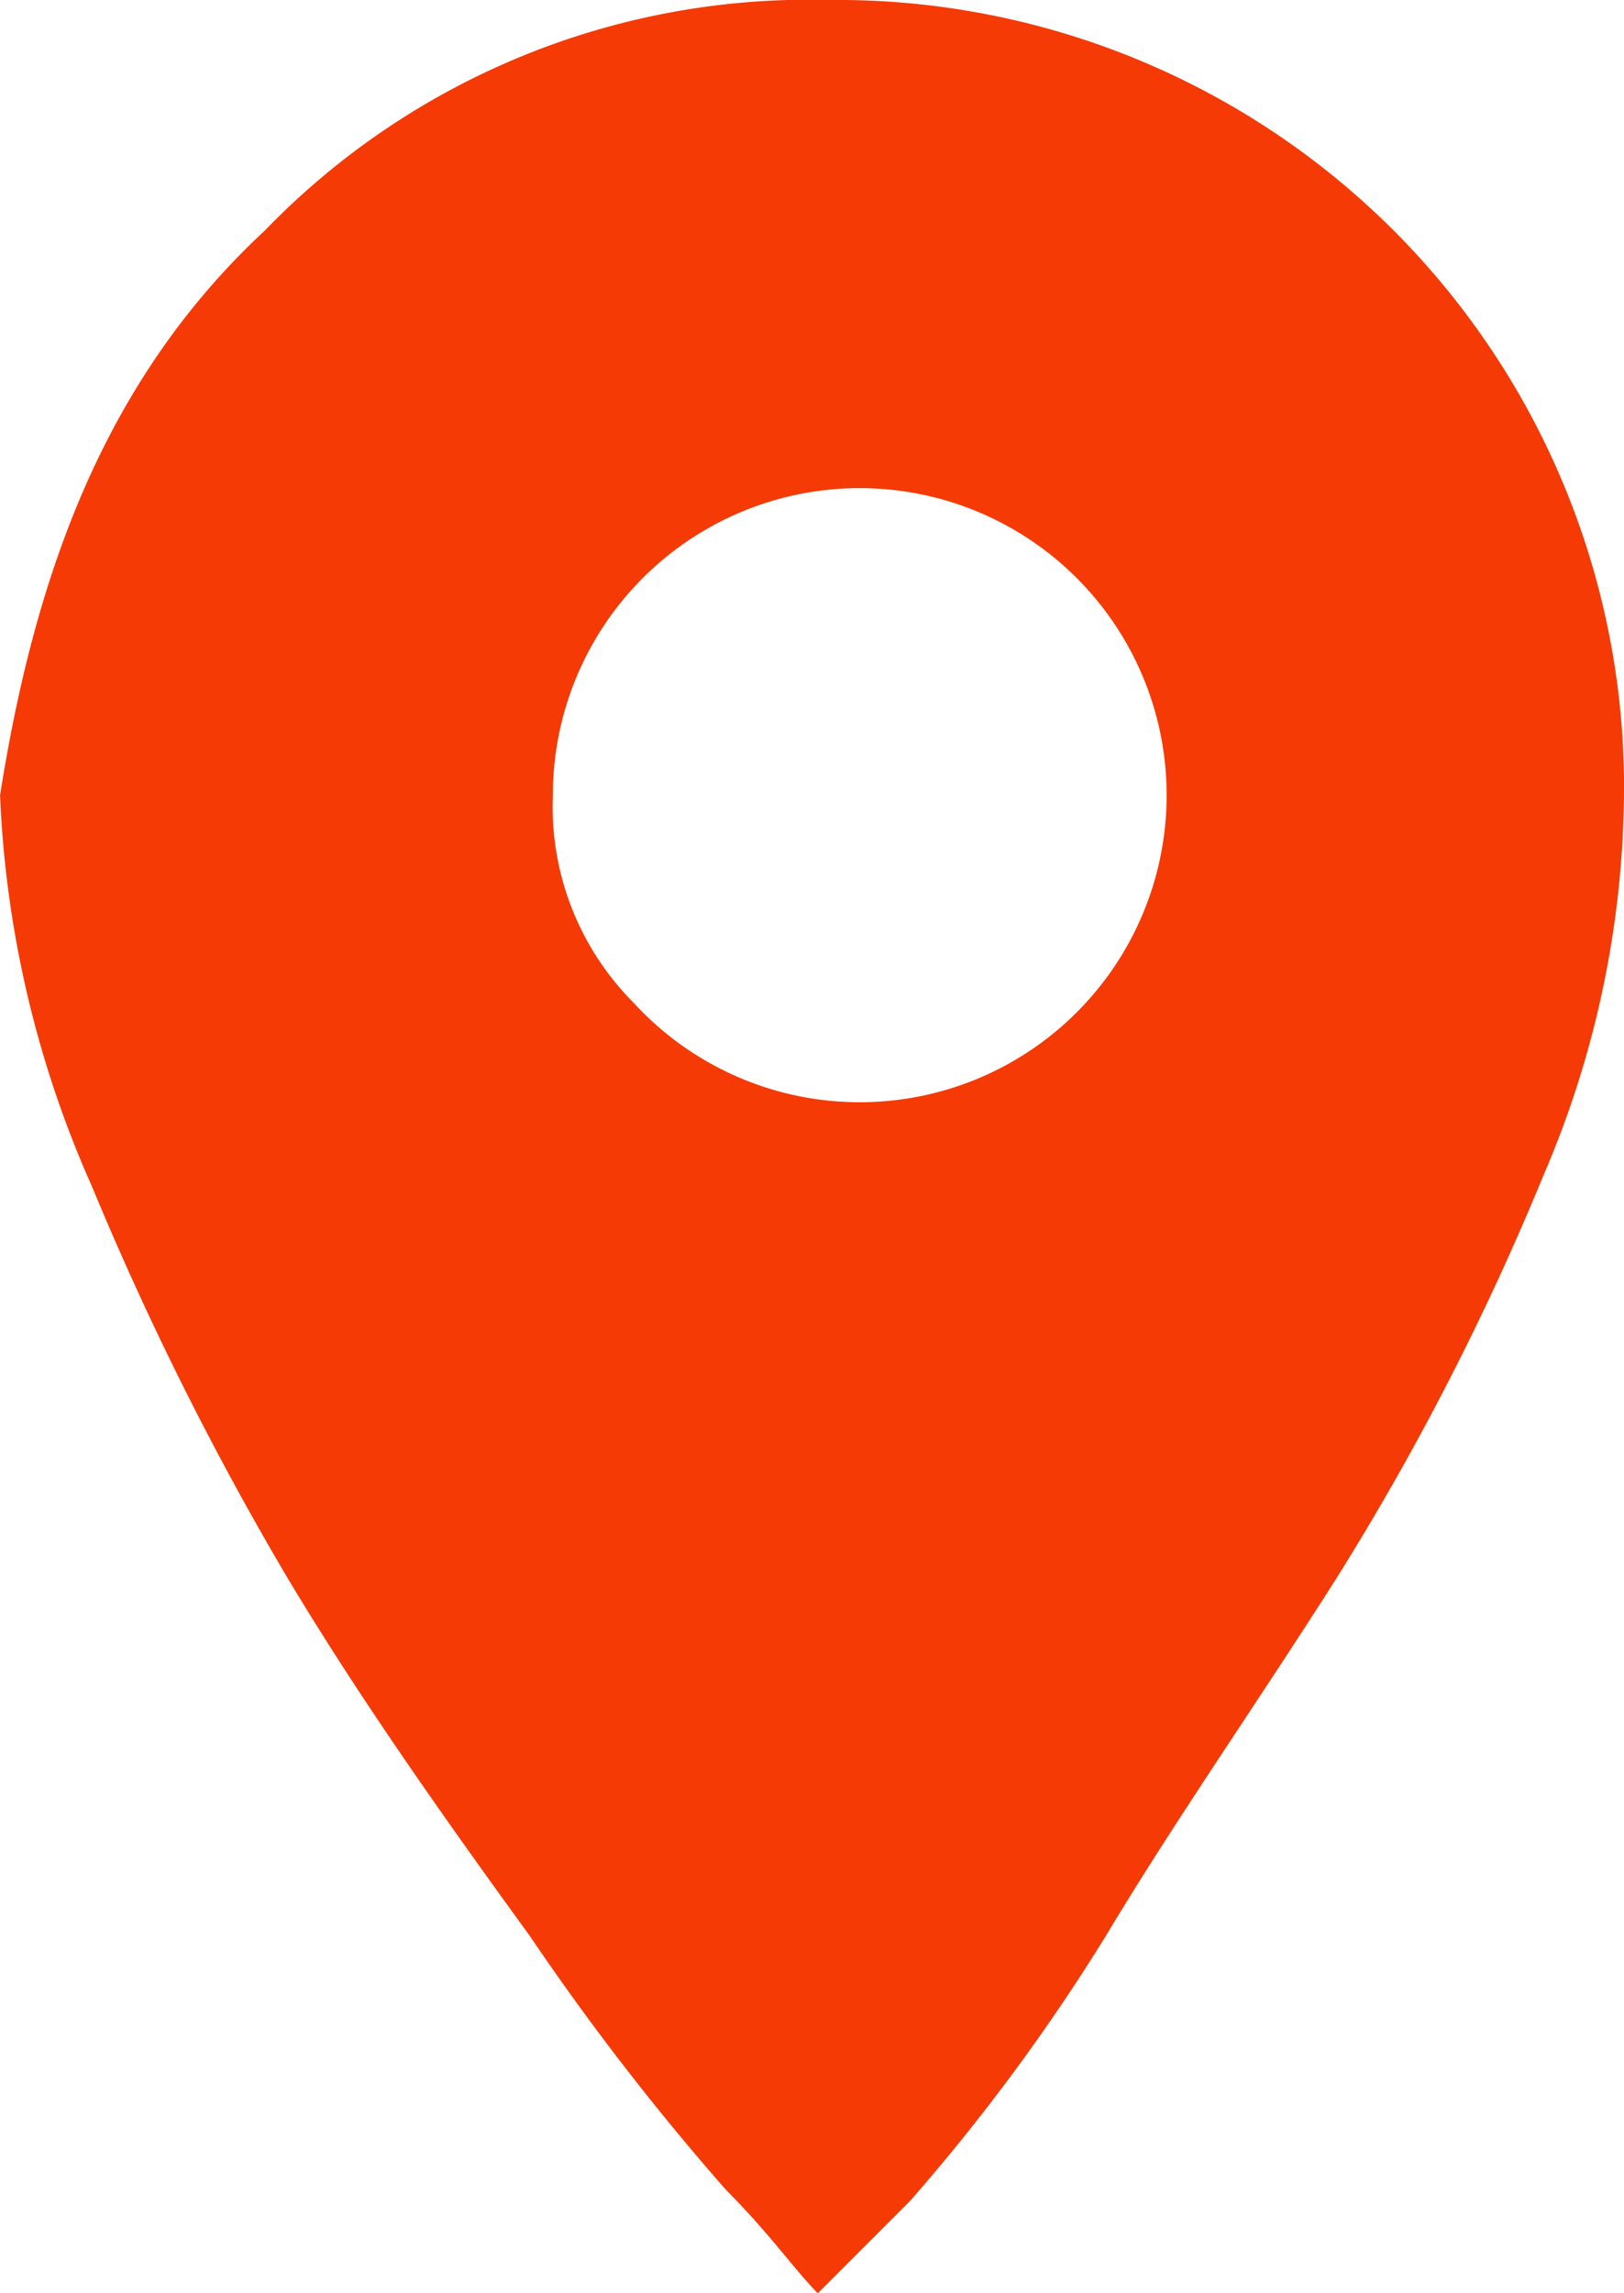<svg xmlns="http://www.w3.org/2000/svg" width="24.522" height="34.61" viewBox="0 0 24.522 34.61"><path d="M895.8,1118.178a11.417,11.417,0,0,1,8.522-3.478,11.878,11.878,0,0,1,12,12,14.823,14.823,0,0,1-1.217,5.74,40.219,40.219,0,0,1-3.13,6.087c-1.217,1.913-2.435,3.652-3.478,5.391a29.894,29.894,0,0,1-2.957,4l-1.391,1.391c-.348-.348-.7-.869-1.391-1.565a38.382,38.382,0,0,1-2.957-3.826c-1.391-1.913-2.609-3.652-3.652-5.391a46.828,46.828,0,0,1-2.957-5.913,16.116,16.116,0,0,1-1.391-5.913C892.322,1123.4,893.365,1120.439,895.8,1118.178Zm5.565,11.653a4.634,4.634,0,1,0-1.217-3.131A4.191,4.191,0,0,0,901.365,1129.831Z" transform="translate(-891.8 -1114.7)" fill="#f53a06"/></svg>

